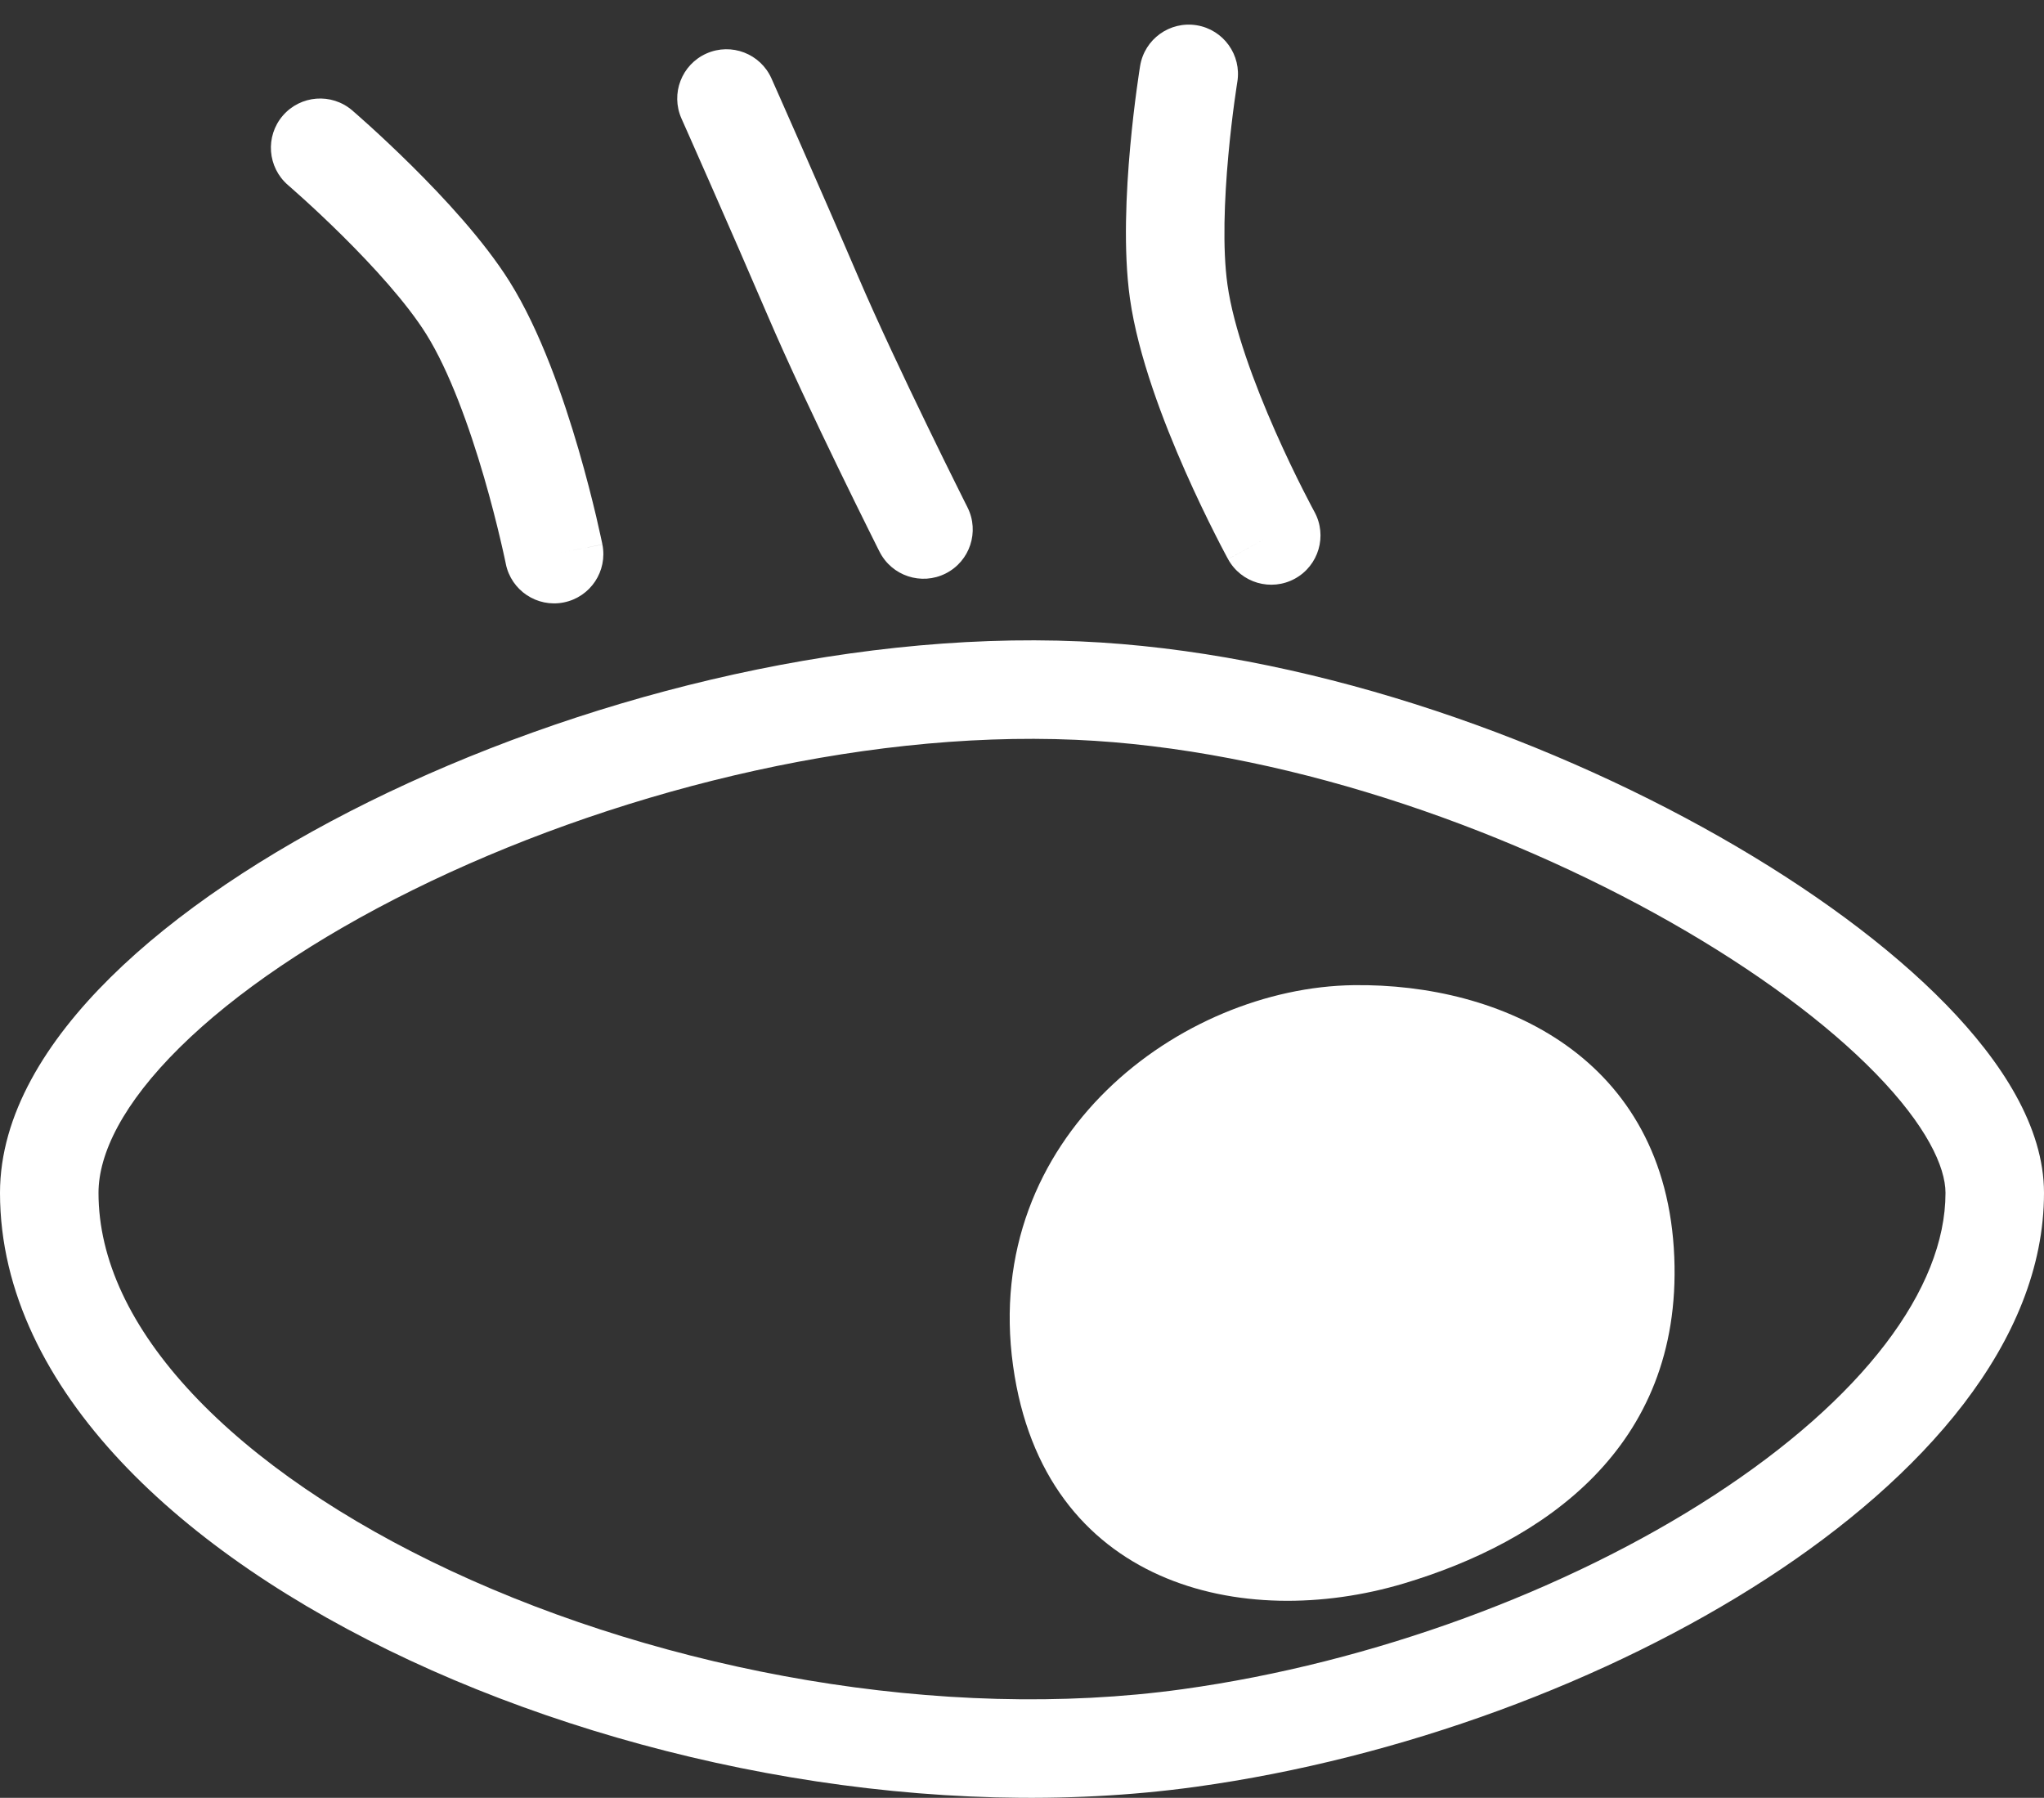 <?xml version="1.0" encoding="UTF-8"?> <svg xmlns="http://www.w3.org/2000/svg" width="83" height="73" viewBox="0 0 83 73" fill="none"><rect x="0" y="0" width="83" height="73" fill="#333333" stroke="none"/><path fill-rule="evenodd" clip-rule="evenodd" d="M7.299 42.53C4.995 44.807 4 46.84 4 48.437C4 51.13 5.295 53.907 7.822 56.6C10.346 59.29 13.986 61.767 18.338 63.795C27.056 67.858 38.242 69.942 48.019 68.589C55.758 67.518 63.654 64.578 69.569 60.737C75.626 56.804 79 52.347 79 48.437C79 47.378 78.226 45.704 76.168 43.591C74.19 41.559 71.314 39.422 67.846 37.45C60.895 33.5 51.894 30.398 43.677 30.039C34.715 29.647 24.608 32.257 16.749 36.145C12.825 38.086 9.556 40.3 7.299 42.53ZM14.976 32.559C23.319 28.432 34.094 25.616 43.852 26.043C52.84 26.435 62.455 29.786 69.822 33.973C73.511 36.07 76.719 38.423 79.034 40.8C81.27 43.097 83 45.751 83 48.437C83 54.509 78.036 60.009 71.747 64.092C65.316 68.268 56.858 71.403 48.567 72.551C37.934 74.022 25.974 71.767 16.648 67.421C11.978 65.244 7.872 62.499 4.905 59.337C1.941 56.178 4.17233e-06 52.471 0 48.437C-3.33786e-06 45.261 1.886 42.256 4.488 39.685C7.137 37.067 10.798 34.626 14.976 32.559Z" fill="white"></path><path d="M67.987 51.044C67.659 42.92 60.964 39.923 54.969 40.002C47.972 40.094 39.84 46.129 41.138 55.462C42.379 64.394 50.463 66.25 57.003 64.296C62.608 62.621 68.302 58.822 67.987 51.044Z" fill="white"></path><path fill-rule="evenodd" clip-rule="evenodd" d="M11.482 4.698C12.201 3.86 13.463 3.763 14.302 4.482L13 6C14.302 4.482 14.302 4.482 14.302 4.482L14.307 4.486L14.319 4.496L14.358 4.531C14.393 4.56 14.442 4.603 14.504 4.658C14.628 4.767 14.806 4.925 15.024 5.123C15.459 5.519 16.059 6.077 16.72 6.732C18.009 8.009 19.649 9.768 20.695 11.438C21.948 13.439 22.885 16.164 23.494 18.256C23.806 19.327 24.046 20.283 24.209 20.971C24.29 21.316 24.352 21.596 24.394 21.791C24.416 21.889 24.432 21.965 24.443 22.018L24.456 22.081L24.459 22.098L24.461 22.105C24.461 22.106 24.461 22.107 22.547 22.491L24.461 22.107C24.678 23.189 23.977 24.244 22.893 24.461C21.811 24.678 20.757 23.977 20.539 22.894L20.537 22.882L20.527 22.834C20.518 22.791 20.504 22.724 20.485 22.637C20.447 22.464 20.391 22.208 20.315 21.89C20.165 21.251 19.942 20.364 19.654 19.374C19.062 17.342 18.248 15.067 17.305 13.562C16.517 12.304 15.156 10.813 13.905 9.573C13.294 8.968 12.738 8.451 12.335 8.085C12.134 7.902 11.972 7.758 11.861 7.661C11.806 7.612 11.764 7.575 11.736 7.551L11.706 7.525L11.698 7.518C10.86 6.799 10.763 5.536 11.482 4.698Z" fill="white"></path><path fill-rule="evenodd" clip-rule="evenodd" d="M28.688 2.172C29.697 1.724 30.879 2.178 31.328 3.188L29.5 4L27.672 4.812C27.224 3.803 27.678 2.621 28.688 2.172ZM29.5 4L27.672 4.812L28.007 5.567C28.218 6.043 28.514 6.713 28.857 7.493C29.544 9.053 30.416 11.047 31.162 12.788C31.996 14.734 33.138 17.144 34.062 19.049C34.526 20.005 34.938 20.842 35.235 21.439C35.383 21.738 35.502 21.978 35.585 22.143L35.68 22.333L35.714 22.399C35.714 22.399 35.714 22.4 37.5 21.5L35.714 22.399C36.211 23.386 37.413 23.783 38.4 23.286C39.386 22.789 39.783 21.587 39.286 20.6L39.255 20.538L39.162 20.353C39.081 20.191 38.964 19.956 38.818 19.661C38.525 19.072 38.118 18.247 37.661 17.303C36.742 15.409 35.634 13.069 34.838 11.212C34.084 9.453 33.206 7.447 32.518 5.882C32.174 5.099 31.876 4.426 31.665 3.948C31.559 3.709 31.475 3.52 31.417 3.389L31.328 3.188L29.5 4Z" fill="white"></path><path fill-rule="evenodd" clip-rule="evenodd" d="M48.594 1.026C47.504 0.848 46.475 1.586 46.297 2.676L48.27 3C46.297 2.676 46.297 2.676 46.297 2.676L46.295 2.683L46.293 2.698L46.285 2.75C46.278 2.795 46.268 2.859 46.255 2.941C46.231 3.105 46.196 3.34 46.157 3.632C46.078 4.215 45.978 5.028 45.894 5.954C45.73 7.762 45.608 10.164 45.882 12.115C46.211 14.453 47.248 17.142 48.128 19.134C48.579 20.155 49.011 21.041 49.33 21.672C49.489 21.989 49.621 22.243 49.715 22.419C49.761 22.507 49.798 22.576 49.824 22.624L49.855 22.68L49.863 22.696L49.866 22.702C49.867 22.703 49.867 22.703 51.579 21.765L49.867 22.703C50.398 23.672 51.613 24.027 52.582 23.496C53.55 22.966 53.906 21.75 53.375 20.782L53.369 20.771L53.346 20.728C53.325 20.689 53.293 20.629 53.251 20.55C53.168 20.393 53.047 20.161 52.9 19.869C52.604 19.284 52.204 18.461 51.787 17.518C50.932 15.582 50.09 13.317 49.843 11.558C49.636 10.088 49.718 8.072 49.878 6.317C49.956 5.461 50.048 4.707 50.121 4.167C50.157 3.898 50.189 3.683 50.211 3.538C50.221 3.465 50.23 3.41 50.236 3.373L50.242 3.334L50.244 3.324C50.422 2.234 49.684 1.205 48.594 1.026Z" fill="white"></path></svg> 